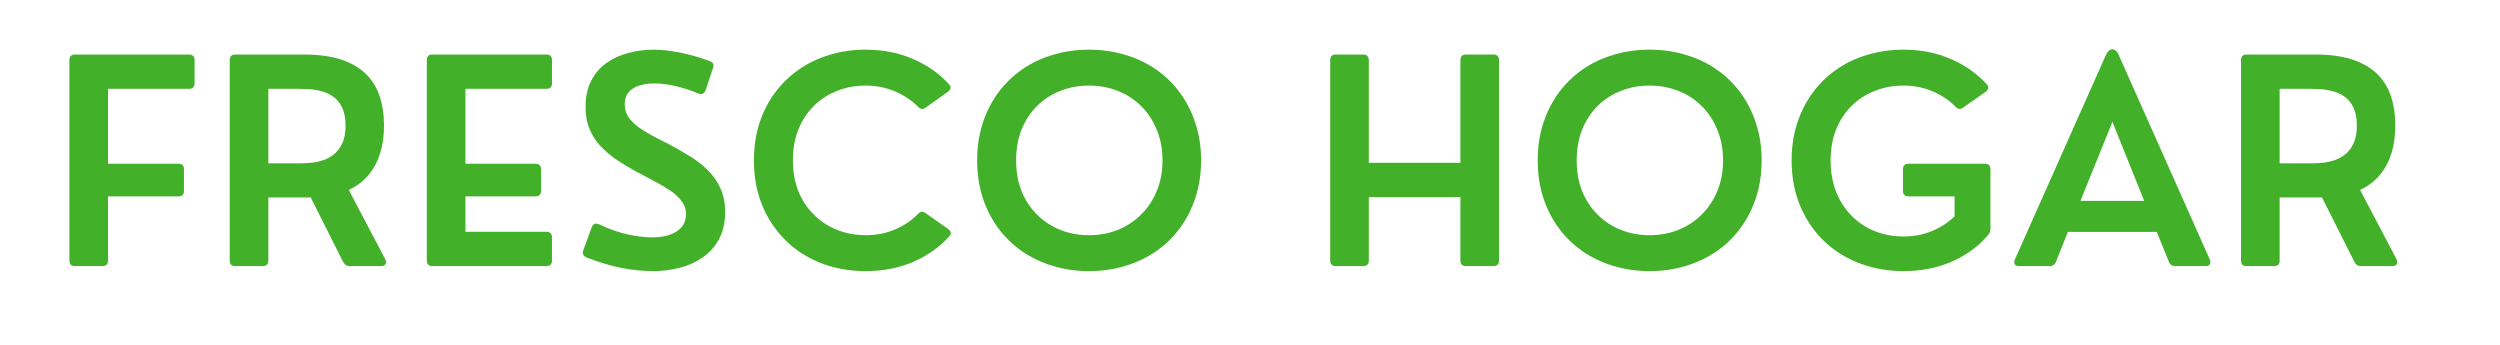 <?xml version="1.0" encoding="UTF-8"?> <svg xmlns="http://www.w3.org/2000/svg" xmlns:xlink="http://www.w3.org/1999/xlink" width="290" zoomAndPan="magnify" viewBox="0 0 217.5 30" height="40" preserveAspectRatio="xMidYMid meet" version="1.0"><defs><g></g></defs><g fill="#43b02a" fill-opacity="1"><g transform="translate(4.209, 23.149)"><g><path d="M 4.703 0 L 2.312 0 C 1.988 0 1.828 -0.16 1.828 -0.484 L 1.828 -17.906 C 1.828 -18.238 1.988 -18.406 2.312 -18.406 L 12.234 -18.406 C 12.555 -18.406 12.719 -18.238 12.719 -17.906 L 12.719 -15.906 C 12.719 -15.582 12.555 -15.422 12.234 -15.422 L 5.188 -15.422 L 5.188 -8.906 L 11.312 -8.906 C 11.633 -8.906 11.797 -8.742 11.797 -8.422 L 11.797 -6.547 C 11.797 -6.223 11.633 -6.062 11.312 -6.062 L 5.188 -6.062 L 5.188 -0.484 C 5.188 -0.16 5.023 0 4.703 0 Z M 4.703 0 "></path></g></g></g><g fill="#43b02a" fill-opacity="1"><g transform="translate(18.158, 23.149)"><g><path d="M 12.188 -6.625 L 15.359 -0.594 C 15.441 -0.414 15.445 -0.27 15.375 -0.156 C 15.301 -0.051 15.176 0 15 0 L 12.25 0 C 12 0 11.812 -0.125 11.688 -0.375 L 8.875 -5.969 L 5.188 -5.969 L 5.188 -0.484 C 5.188 -0.16 5.023 0 4.703 0 L 2.312 0 C 1.988 0 1.828 -0.16 1.828 -0.484 L 1.828 -17.906 C 1.828 -18.238 1.988 -18.406 2.312 -18.406 L 8.281 -18.406 C 9.551 -18.406 10.629 -18.258 11.516 -17.969 C 12.398 -17.676 13.117 -17.258 13.672 -16.719 C 14.223 -16.176 14.625 -15.523 14.875 -14.766 C 15.125 -14.016 15.25 -13.176 15.25 -12.25 C 15.25 -10.875 14.988 -9.707 14.469 -8.75 C 13.945 -7.801 13.188 -7.094 12.188 -6.625 Z M 5.188 -15.422 L 5.188 -8.938 L 7.844 -8.938 C 8.07 -8.938 8.359 -8.945 8.703 -8.969 C 9.047 -8.988 9.406 -9.051 9.781 -9.156 C 10.156 -9.258 10.5 -9.426 10.812 -9.656 C 11.133 -9.895 11.395 -10.219 11.594 -10.625 C 11.801 -11.039 11.906 -11.578 11.906 -12.234 C 11.906 -12.859 11.805 -13.375 11.609 -13.781 C 11.422 -14.188 11.172 -14.5 10.859 -14.719 C 10.547 -14.945 10.207 -15.109 9.844 -15.203 C 9.477 -15.305 9.117 -15.367 8.766 -15.391 C 8.41 -15.41 8.102 -15.422 7.844 -15.422 Z M 5.188 -15.422 "></path></g></g></g><g fill="#43b02a" fill-opacity="1"><g transform="translate(35.304, 23.149)"><g><path d="M 12.234 0 L 2.312 0 C 1.988 0 1.828 -0.16 1.828 -0.484 L 1.828 -17.906 C 1.828 -18.238 1.988 -18.406 2.312 -18.406 L 12.234 -18.406 C 12.555 -18.406 12.719 -18.238 12.719 -17.906 L 12.719 -15.906 C 12.719 -15.582 12.555 -15.422 12.234 -15.422 L 5.188 -15.422 L 5.188 -8.906 L 11.266 -8.906 C 11.598 -8.906 11.766 -8.742 11.766 -8.422 L 11.766 -6.547 C 11.766 -6.223 11.598 -6.062 11.266 -6.062 L 5.188 -6.062 L 5.188 -2.984 L 12.234 -2.984 C 12.555 -2.984 12.719 -2.816 12.719 -2.484 L 12.719 -0.484 C 12.719 -0.16 12.555 0 12.234 0 Z M 12.234 0 "></path></g></g></g><g fill="#43b02a" fill-opacity="1"><g transform="translate(49.649, 23.149)"><g><path d="M 7.188 0.438 C 6.312 0.438 5.406 0.348 4.469 0.172 C 3.539 -0.004 2.508 -0.312 1.375 -0.75 C 1.07 -0.895 0.984 -1.113 1.109 -1.406 L 1.844 -3.406 C 1.969 -3.688 2.18 -3.758 2.484 -3.625 C 3.379 -3.207 4.211 -2.914 4.984 -2.75 C 5.766 -2.582 6.473 -2.5 7.109 -2.5 C 7.984 -2.5 8.688 -2.672 9.219 -3.016 C 9.758 -3.359 10.031 -3.867 10.031 -4.547 C 10.031 -4.953 9.906 -5.316 9.656 -5.641 C 9.414 -5.973 9.086 -6.281 8.672 -6.562 C 8.254 -6.844 7.785 -7.117 7.266 -7.391 C 6.742 -7.672 6.195 -7.961 5.625 -8.266 C 5.07 -8.566 4.535 -8.891 4.016 -9.234 C 3.504 -9.586 3.039 -9.977 2.625 -10.406 C 2.219 -10.832 1.895 -11.328 1.656 -11.891 C 1.414 -12.453 1.297 -13.098 1.297 -13.828 C 1.297 -14.723 1.457 -15.484 1.781 -16.109 C 2.102 -16.742 2.539 -17.258 3.094 -17.656 C 3.645 -18.051 4.273 -18.344 4.984 -18.531 C 5.691 -18.727 6.43 -18.828 7.203 -18.828 C 7.93 -18.828 8.723 -18.738 9.578 -18.562 C 10.441 -18.383 11.285 -18.141 12.109 -17.828 C 12.41 -17.711 12.5 -17.504 12.375 -17.203 L 11.734 -15.297 C 11.609 -14.992 11.398 -14.898 11.109 -15.016 C 10.461 -15.285 9.805 -15.5 9.141 -15.656 C 8.484 -15.812 7.859 -15.891 7.266 -15.891 C 6.797 -15.891 6.363 -15.828 5.969 -15.703 C 5.582 -15.586 5.273 -15.395 5.047 -15.125 C 4.816 -14.863 4.703 -14.516 4.703 -14.078 C 4.703 -13.672 4.801 -13.312 5 -13 C 5.207 -12.688 5.488 -12.395 5.844 -12.125 C 6.207 -11.863 6.617 -11.609 7.078 -11.359 C 7.547 -11.109 8.039 -10.852 8.562 -10.594 C 9.133 -10.289 9.707 -9.961 10.281 -9.609 C 10.863 -9.266 11.391 -8.863 11.859 -8.406 C 12.336 -7.957 12.719 -7.43 13 -6.828 C 13.289 -6.223 13.438 -5.52 13.438 -4.719 C 13.438 -3.812 13.266 -3.031 12.922 -2.375 C 12.578 -1.727 12.109 -1.195 11.516 -0.781 C 10.93 -0.363 10.266 -0.055 9.516 0.141 C 8.766 0.336 7.988 0.438 7.188 0.438 Z M 7.188 0.438 "></path></g></g></g><g fill="#43b02a" fill-opacity="1"><g transform="translate(64.544, 23.149)"><g><path d="M 10.766 0.438 C 9.66 0.438 8.613 0.289 7.625 0 C 6.645 -0.301 5.754 -0.727 4.953 -1.281 C 4.148 -1.844 3.457 -2.52 2.875 -3.312 C 2.289 -4.102 1.836 -4.992 1.516 -5.984 C 1.203 -6.973 1.047 -8.047 1.047 -9.203 C 1.047 -10.359 1.203 -11.426 1.516 -12.406 C 1.836 -13.395 2.289 -14.285 2.875 -15.078 C 3.457 -15.867 4.148 -16.539 4.953 -17.094 C 5.754 -17.656 6.645 -18.082 7.625 -18.375 C 8.602 -18.676 9.645 -18.828 10.75 -18.828 C 12.258 -18.828 13.629 -18.562 14.859 -18.031 C 16.086 -17.508 17.133 -16.781 18 -15.844 C 18.227 -15.613 18.207 -15.391 17.938 -15.172 L 16 -13.797 C 15.77 -13.609 15.547 -13.629 15.328 -13.859 C 14.766 -14.422 14.094 -14.867 13.312 -15.203 C 12.531 -15.535 11.676 -15.703 10.75 -15.703 C 9.863 -15.703 9.035 -15.547 8.266 -15.234 C 7.492 -14.93 6.82 -14.492 6.25 -13.922 C 5.676 -13.348 5.227 -12.66 4.906 -11.859 C 4.594 -11.066 4.438 -10.188 4.438 -9.219 C 4.438 -8.227 4.594 -7.332 4.906 -6.531 C 5.227 -5.738 5.676 -5.055 6.25 -4.484 C 6.82 -3.91 7.492 -3.469 8.266 -3.156 C 9.035 -2.844 9.875 -2.688 10.781 -2.688 C 11.695 -2.688 12.547 -2.852 13.328 -3.188 C 14.109 -3.52 14.773 -3.973 15.328 -4.547 C 15.547 -4.766 15.77 -4.781 16 -4.594 L 17.938 -3.234 C 18.219 -3.016 18.254 -2.801 18.047 -2.594 C 17.191 -1.645 16.141 -0.898 14.891 -0.359 C 13.648 0.172 12.273 0.438 10.766 0.438 Z M 10.766 0.438 "></path></g></g></g><g fill="#43b02a" fill-opacity="1"><g transform="translate(83.965, 23.149)"><g><path d="M 10.781 0.438 C 9.664 0.438 8.613 0.285 7.625 -0.016 C 6.633 -0.316 5.738 -0.742 4.938 -1.297 C 4.133 -1.859 3.441 -2.535 2.859 -3.328 C 2.285 -4.117 1.836 -5.004 1.516 -5.984 C 1.203 -6.973 1.047 -8.047 1.047 -9.203 C 1.047 -10.348 1.203 -11.41 1.516 -12.391 C 1.836 -13.379 2.285 -14.27 2.859 -15.062 C 3.441 -15.852 4.133 -16.531 4.938 -17.094 C 5.738 -17.656 6.633 -18.082 7.625 -18.375 C 8.613 -18.676 9.664 -18.828 10.781 -18.828 C 11.895 -18.828 12.945 -18.676 13.938 -18.375 C 14.926 -18.082 15.82 -17.656 16.625 -17.094 C 17.438 -16.531 18.129 -15.852 18.703 -15.062 C 19.285 -14.27 19.734 -13.379 20.047 -12.391 C 20.367 -11.41 20.531 -10.348 20.531 -9.203 C 20.531 -8.047 20.367 -6.973 20.047 -5.984 C 19.734 -5.004 19.285 -4.117 18.703 -3.328 C 18.129 -2.535 17.438 -1.859 16.625 -1.297 C 15.82 -0.742 14.926 -0.316 13.938 -0.016 C 12.945 0.285 11.895 0.438 10.781 0.438 Z M 10.781 -2.688 C 11.688 -2.688 12.523 -2.844 13.297 -3.156 C 14.066 -3.469 14.738 -3.91 15.312 -4.484 C 15.895 -5.055 16.348 -5.738 16.672 -6.531 C 17.004 -7.32 17.172 -8.211 17.172 -9.203 C 17.172 -10.18 17.004 -11.066 16.672 -11.859 C 16.348 -12.66 15.895 -13.348 15.312 -13.922 C 14.738 -14.492 14.066 -14.93 13.297 -15.234 C 12.523 -15.547 11.688 -15.703 10.781 -15.703 C 9.875 -15.703 9.035 -15.547 8.266 -15.234 C 7.492 -14.93 6.82 -14.492 6.25 -13.922 C 5.676 -13.348 5.227 -12.66 4.906 -11.859 C 4.594 -11.066 4.438 -10.18 4.438 -9.203 C 4.438 -8.223 4.594 -7.332 4.906 -6.531 C 5.227 -5.738 5.676 -5.055 6.25 -4.484 C 6.82 -3.91 7.492 -3.469 8.266 -3.156 C 9.035 -2.844 9.875 -2.688 10.781 -2.688 Z M 10.781 -2.688 "></path></g></g></g><g fill="#43b02a" fill-opacity="1"><g transform="translate(106.057, 23.149)"><g></g></g></g><g fill="#43b02a" fill-opacity="1"><g transform="translate(113.899, 23.149)"><g><path d="M 4.703 0 L 2.312 0 C 1.988 0 1.828 -0.16 1.828 -0.484 L 1.828 -17.906 C 1.828 -18.238 1.988 -18.406 2.312 -18.406 L 4.703 -18.406 C 5.023 -18.406 5.188 -18.238 5.188 -17.906 L 5.188 -8.984 L 13.156 -8.984 L 13.156 -17.906 C 13.156 -18.238 13.316 -18.406 13.641 -18.406 L 16.031 -18.406 C 16.352 -18.406 16.516 -18.238 16.516 -17.906 L 16.516 -0.484 C 16.516 -0.16 16.352 0 16.031 0 L 13.641 0 C 13.316 0 13.156 -0.16 13.156 -0.484 L 13.156 -6 L 5.188 -6 L 5.188 -0.484 C 5.188 -0.16 5.023 0 4.703 0 Z M 4.703 0 "></path></g></g></g><g fill="#43b02a" fill-opacity="1"><g transform="translate(132.734, 23.149)"><g><path d="M 10.781 0.438 C 9.664 0.438 8.613 0.285 7.625 -0.016 C 6.633 -0.316 5.738 -0.742 4.938 -1.297 C 4.133 -1.859 3.441 -2.535 2.859 -3.328 C 2.285 -4.117 1.836 -5.004 1.516 -5.984 C 1.203 -6.973 1.047 -8.047 1.047 -9.203 C 1.047 -10.348 1.203 -11.41 1.516 -12.391 C 1.836 -13.379 2.285 -14.27 2.859 -15.062 C 3.441 -15.852 4.133 -16.531 4.938 -17.094 C 5.738 -17.656 6.633 -18.082 7.625 -18.375 C 8.613 -18.676 9.664 -18.828 10.781 -18.828 C 11.895 -18.828 12.945 -18.676 13.938 -18.375 C 14.926 -18.082 15.82 -17.656 16.625 -17.094 C 17.438 -16.531 18.129 -15.852 18.703 -15.062 C 19.285 -14.27 19.734 -13.379 20.047 -12.391 C 20.367 -11.41 20.531 -10.348 20.531 -9.203 C 20.531 -8.047 20.367 -6.973 20.047 -5.984 C 19.734 -5.004 19.285 -4.117 18.703 -3.328 C 18.129 -2.535 17.438 -1.859 16.625 -1.297 C 15.82 -0.742 14.926 -0.316 13.938 -0.016 C 12.945 0.285 11.895 0.438 10.781 0.438 Z M 10.781 -2.688 C 11.688 -2.688 12.523 -2.844 13.297 -3.156 C 14.066 -3.469 14.738 -3.91 15.312 -4.484 C 15.895 -5.055 16.348 -5.738 16.672 -6.531 C 17.004 -7.32 17.172 -8.211 17.172 -9.203 C 17.172 -10.18 17.004 -11.066 16.672 -11.859 C 16.348 -12.66 15.895 -13.348 15.312 -13.922 C 14.738 -14.492 14.066 -14.93 13.297 -15.234 C 12.523 -15.547 11.688 -15.703 10.781 -15.703 C 9.875 -15.703 9.035 -15.547 8.266 -15.234 C 7.492 -14.93 6.82 -14.492 6.25 -13.922 C 5.676 -13.348 5.227 -12.66 4.906 -11.859 C 4.594 -11.066 4.438 -10.18 4.438 -9.203 C 4.438 -8.223 4.594 -7.332 4.906 -6.531 C 5.227 -5.738 5.676 -5.055 6.25 -4.484 C 6.82 -3.91 7.492 -3.469 8.266 -3.156 C 9.035 -2.844 9.875 -2.688 10.781 -2.688 Z M 10.781 -2.688 "></path></g></g></g><g fill="#43b02a" fill-opacity="1"><g transform="translate(154.825, 23.149)"><g><path d="M 10.781 0.438 C 9.664 0.438 8.613 0.285 7.625 -0.016 C 6.633 -0.316 5.738 -0.742 4.938 -1.297 C 4.133 -1.859 3.441 -2.535 2.859 -3.328 C 2.285 -4.117 1.836 -5.004 1.516 -5.984 C 1.203 -6.973 1.047 -8.047 1.047 -9.203 C 1.047 -10.348 1.203 -11.41 1.516 -12.391 C 1.836 -13.379 2.285 -14.27 2.859 -15.062 C 3.441 -15.852 4.133 -16.531 4.938 -17.094 C 5.738 -17.656 6.633 -18.082 7.625 -18.375 C 8.613 -18.676 9.664 -18.828 10.781 -18.828 C 12.27 -18.828 13.629 -18.562 14.859 -18.031 C 16.086 -17.508 17.133 -16.781 18 -15.844 C 18.227 -15.613 18.207 -15.391 17.938 -15.172 L 16 -13.812 C 15.77 -13.613 15.539 -13.629 15.312 -13.859 C 14.758 -14.422 14.094 -14.867 13.312 -15.203 C 12.539 -15.535 11.695 -15.703 10.781 -15.703 C 9.875 -15.703 9.035 -15.547 8.266 -15.234 C 7.492 -14.93 6.82 -14.492 6.25 -13.922 C 5.676 -13.348 5.227 -12.66 4.906 -11.859 C 4.594 -11.066 4.438 -10.18 4.438 -9.203 C 4.438 -8.211 4.594 -7.305 4.906 -6.484 C 5.227 -5.672 5.676 -4.973 6.25 -4.391 C 6.82 -3.805 7.492 -3.359 8.266 -3.047 C 9.035 -2.734 9.875 -2.578 10.781 -2.578 C 11.664 -2.578 12.488 -2.734 13.25 -3.047 C 14.008 -3.359 14.664 -3.785 15.219 -4.328 L 15.219 -6.062 L 11.219 -6.062 C 10.895 -6.062 10.734 -6.223 10.734 -6.547 L 10.734 -8.422 C 10.734 -8.742 10.895 -8.906 11.219 -8.906 L 17.844 -8.906 C 18.176 -8.906 18.344 -8.742 18.344 -8.422 L 18.344 -3.266 C 18.344 -3.035 18.27 -2.844 18.125 -2.688 C 17.281 -1.695 16.223 -0.926 14.953 -0.375 C 13.691 0.164 12.301 0.438 10.781 0.438 Z M 10.781 0.438 "></path></g></g></g><g fill="#43b02a" fill-opacity="1"><g transform="translate(174.905, 23.149)"><g><path d="M 9.406 -18.406 L 17.344 -0.578 C 17.414 -0.398 17.414 -0.258 17.344 -0.156 C 17.281 -0.051 17.156 0 16.969 0 L 14.344 0 C 14.062 0 13.875 -0.129 13.781 -0.391 L 12.734 -2.969 L 5 -2.969 L 3.969 -0.391 C 3.875 -0.129 3.688 0 3.406 0 L 0.75 0 C 0.57 0 0.445 -0.051 0.375 -0.156 C 0.312 -0.258 0.316 -0.398 0.391 -0.578 L 8.328 -18.406 C 8.473 -18.707 8.656 -18.859 8.875 -18.859 C 9.094 -18.859 9.27 -18.707 9.406 -18.406 Z M 8.875 -12.547 L 6.094 -5.672 L 11.641 -5.672 Z M 8.875 -12.547 "></path></g></g></g><g fill="#43b02a" fill-opacity="1"><g transform="translate(193.141, 23.149)"><g><path d="M 12.188 -6.625 L 15.359 -0.594 C 15.441 -0.414 15.445 -0.27 15.375 -0.156 C 15.301 -0.051 15.176 0 15 0 L 12.25 0 C 12 0 11.812 -0.125 11.688 -0.375 L 8.875 -5.969 L 5.188 -5.969 L 5.188 -0.484 C 5.188 -0.16 5.023 0 4.703 0 L 2.312 0 C 1.988 0 1.828 -0.16 1.828 -0.484 L 1.828 -17.906 C 1.828 -18.238 1.988 -18.406 2.312 -18.406 L 8.281 -18.406 C 9.551 -18.406 10.629 -18.258 11.516 -17.969 C 12.398 -17.676 13.117 -17.258 13.672 -16.719 C 14.223 -16.176 14.625 -15.523 14.875 -14.766 C 15.125 -14.016 15.25 -13.176 15.25 -12.25 C 15.25 -10.875 14.988 -9.707 14.469 -8.75 C 13.945 -7.801 13.188 -7.094 12.188 -6.625 Z M 5.188 -15.422 L 5.188 -8.938 L 7.844 -8.938 C 8.07 -8.938 8.359 -8.945 8.703 -8.969 C 9.047 -8.988 9.406 -9.051 9.781 -9.156 C 10.156 -9.258 10.5 -9.426 10.812 -9.656 C 11.133 -9.895 11.395 -10.219 11.594 -10.625 C 11.801 -11.039 11.906 -11.578 11.906 -12.234 C 11.906 -12.859 11.805 -13.375 11.609 -13.781 C 11.422 -14.188 11.172 -14.5 10.859 -14.719 C 10.547 -14.945 10.207 -15.109 9.844 -15.203 C 9.477 -15.305 9.117 -15.367 8.766 -15.391 C 8.41 -15.41 8.102 -15.422 7.844 -15.422 Z M 5.188 -15.422 "></path></g></g></g></svg> 